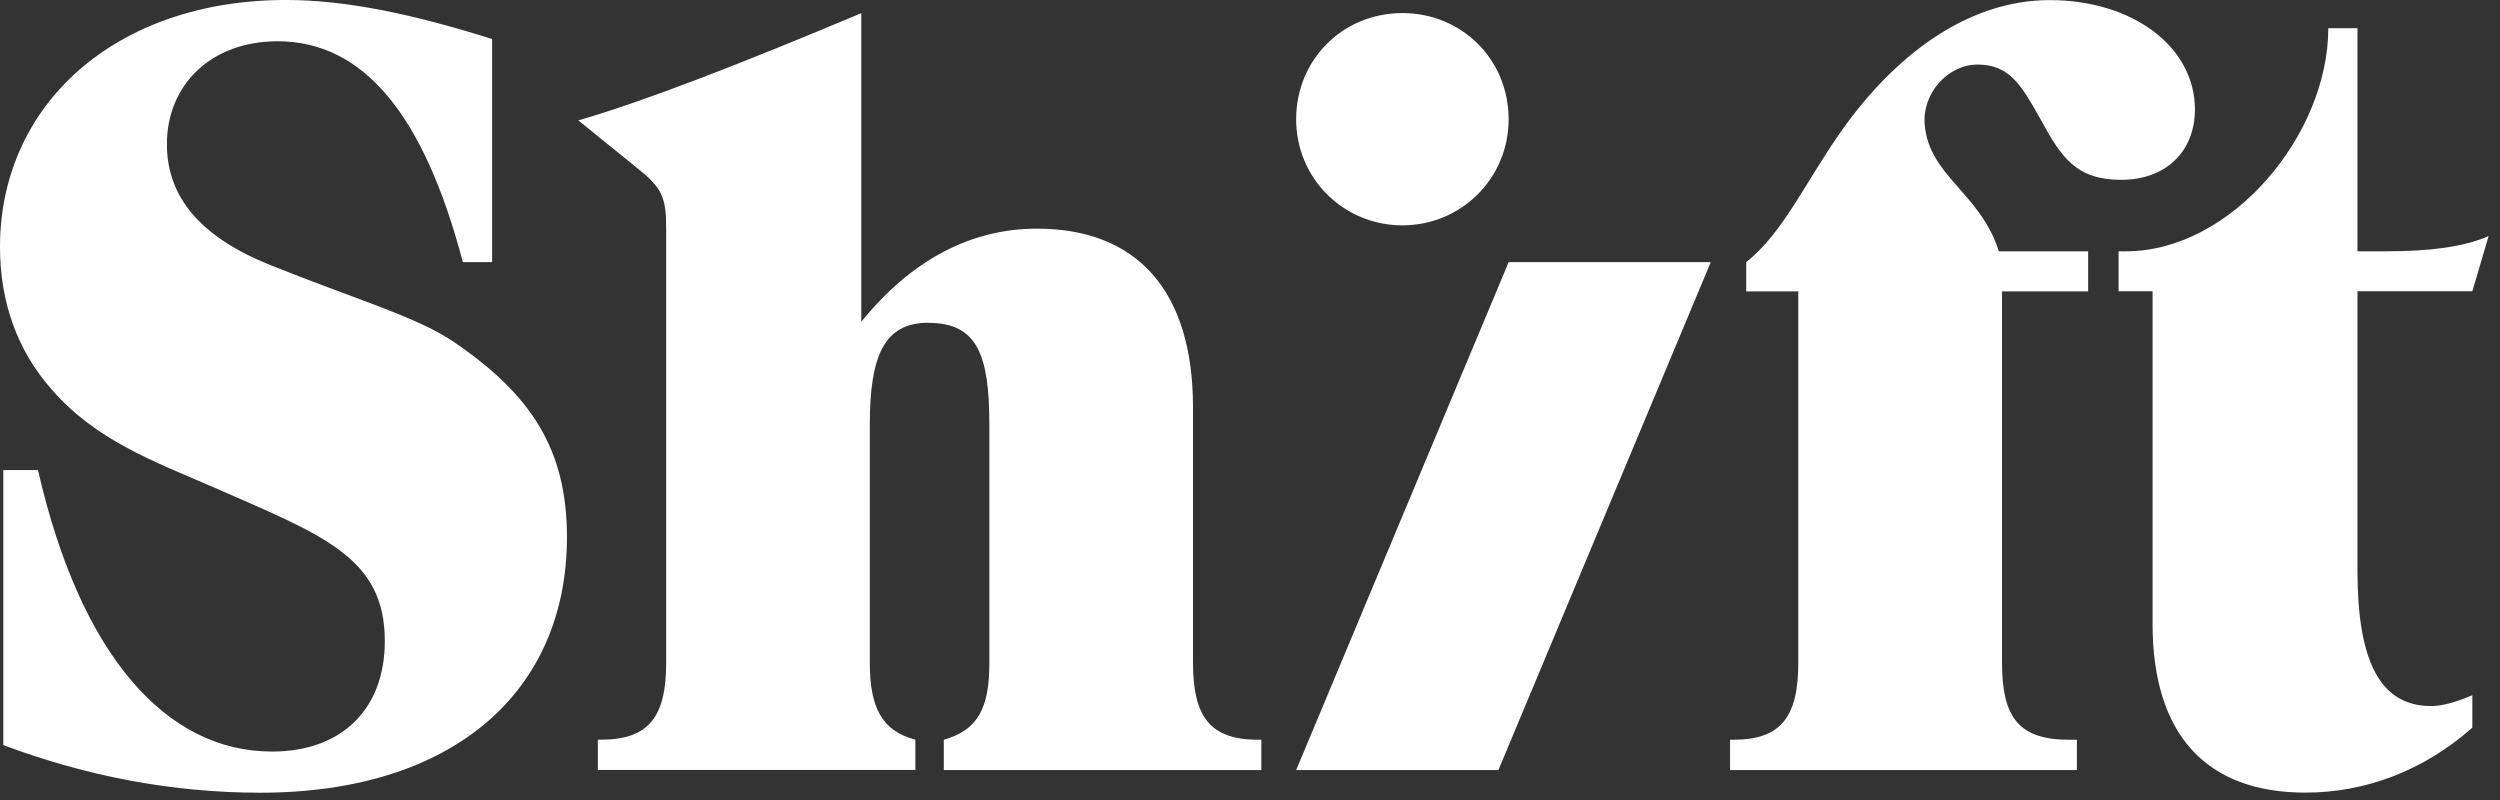 <?xml version="1.0" encoding="UTF-8" standalone="no"?>
<!DOCTYPE svg PUBLIC "-//W3C//DTD SVG 1.1//EN" "http://www.w3.org/Graphics/SVG/1.1/DTD/svg11.dtd">
<svg width="100%" height="100%" viewBox="0 0 175 56" version="1.1" xmlns="http://www.w3.org/2000/svg" xmlns:xlink="http://www.w3.org/1999/xlink" xml:space="preserve" xmlns:serif="http://www.serif.com/" style="fill-rule:evenodd;clip-rule:evenodd;stroke-linejoin:round;stroke-miterlimit:2;">
    <rect x="0" y="0" width="175" height="56" fill="#333333" stroke="none"/>
    <g transform="matrix(1,0,0,1,59,-60)">
        <g transform="matrix(6.12323e-17,1,-1,6.12323e-17,115.847,59.643)">
            <path d="M20.747,26.545L17.948,26.545L17.948,26.031C17.948,18.647 9.789,11.866 2.329,11.866L2.329,9.824L17.948,9.824L17.948,7.849C17.948,4.742 17.642,2.387 16.883,0.644L20.747,1.784L20.747,9.824L40.303,9.824C46.668,9.824 49.78,8.229 49.78,4.667C49.78,3.833 49.475,2.849 49.021,1.784L51.291,1.784C54.321,5.196 55.84,9.295 55.84,13.468C55.84,20.375 51.82,24.168 44.018,24.168L20.747,24.168L20.747,26.545ZM20.747,26.545L20.754,26.545L20.747,26.553L20.747,26.545ZM33.261,174.616L33.261,172.187C46.222,169.229 52.966,163.23 52.966,155.801C52.966,150.943 50.011,147.91 45.232,147.91C39.321,147.91 37.802,152.314 34.467,159.899C32.65,164.072 31.206,168.096 27.648,171.204C24.916,173.633 21.506,174.847 17.642,174.847C7.712,174.847 0.356,166.807 0.356,154.817C0.356,150.645 1.339,145.943 3.089,140.399L18.707,140.399L18.707,142.448C8.322,145.182 3.245,149.43 3.245,155.421C3.245,160.048 6.275,163.163 10.444,163.163C14.158,163.163 16.965,160.809 18.93,155.876C21.283,150.033 22.571,145.555 24.313,143.051C28.027,137.589 31.891,135.16 37.958,135.16C48.723,135.16 55.847,143.051 55.847,156.636C55.847,162.709 54.708,168.774 52.512,174.616L33.261,174.616ZM22.95,109.862C22.95,112.977 25.303,113.96 30.075,113.96L46.75,113.96C49.855,113.96 51.522,113.126 52.133,110.771L54.254,110.771L54.254,132.999L52.133,132.999L52.133,132.768C52.133,129.43 50.539,128.215 46.75,128.215L16.362,128.215C14.092,128.215 13.481,128.521 12.044,130.339L8.784,134.363C7.421,129.661 4.845,123.059 1.28,114.556L22.883,114.556C18.566,111.069 16.362,106.896 16.362,102.261C16.362,95.279 20.68,91.337 28.869,91.337L46.758,91.337C50.547,91.337 52.14,90.123 52.14,86.784L52.14,86.553L54.262,86.553L54.262,108.781L52.14,108.781C51.455,106.352 49.862,105.592 46.758,105.592L30.082,105.592C25.228,105.592 22.958,106.427 22.958,109.839L22.95,109.862ZM1.272,76.68C1.272,72.507 4.533,69.243 8.702,69.243C12.871,69.243 16.131,72.581 16.131,76.68C16.131,80.778 12.871,84.117 8.702,84.117C4.533,84.117 1.272,80.853 1.272,76.68ZM52.14,30.003L52.14,29.466L54.262,29.466L54.262,53.744L52.14,53.744L52.14,53.52C52.14,50.182 50.547,48.967 46.758,48.967L20.754,48.967L20.754,52.611L18.707,52.611C16.66,50.033 13.176,48.513 9.61,46.009C4.302,42.291 0.364,37.171 0.364,31.367C0.364,25.562 3.625,21.203 8.017,21.203C10.972,21.203 12.945,23.252 12.945,26.359C12.945,29.466 11.426,30.532 8.776,31.97C6.349,33.334 4.875,34.146 4.875,36.426C4.875,38.475 6.87,40.294 9.052,40.122C12.684,39.832 13.853,36.218 17.948,34.928L17.948,28.677L20.754,28.677L20.754,34.705L46.758,34.705C50.621,34.705 52.14,33.49 52.14,30.003ZM54.262,84.117L18.707,69.243L18.707,55.093L54.262,69.959L54.262,84.117Z" style="fill:white;"/>
        </g>
    </g>
</svg>
